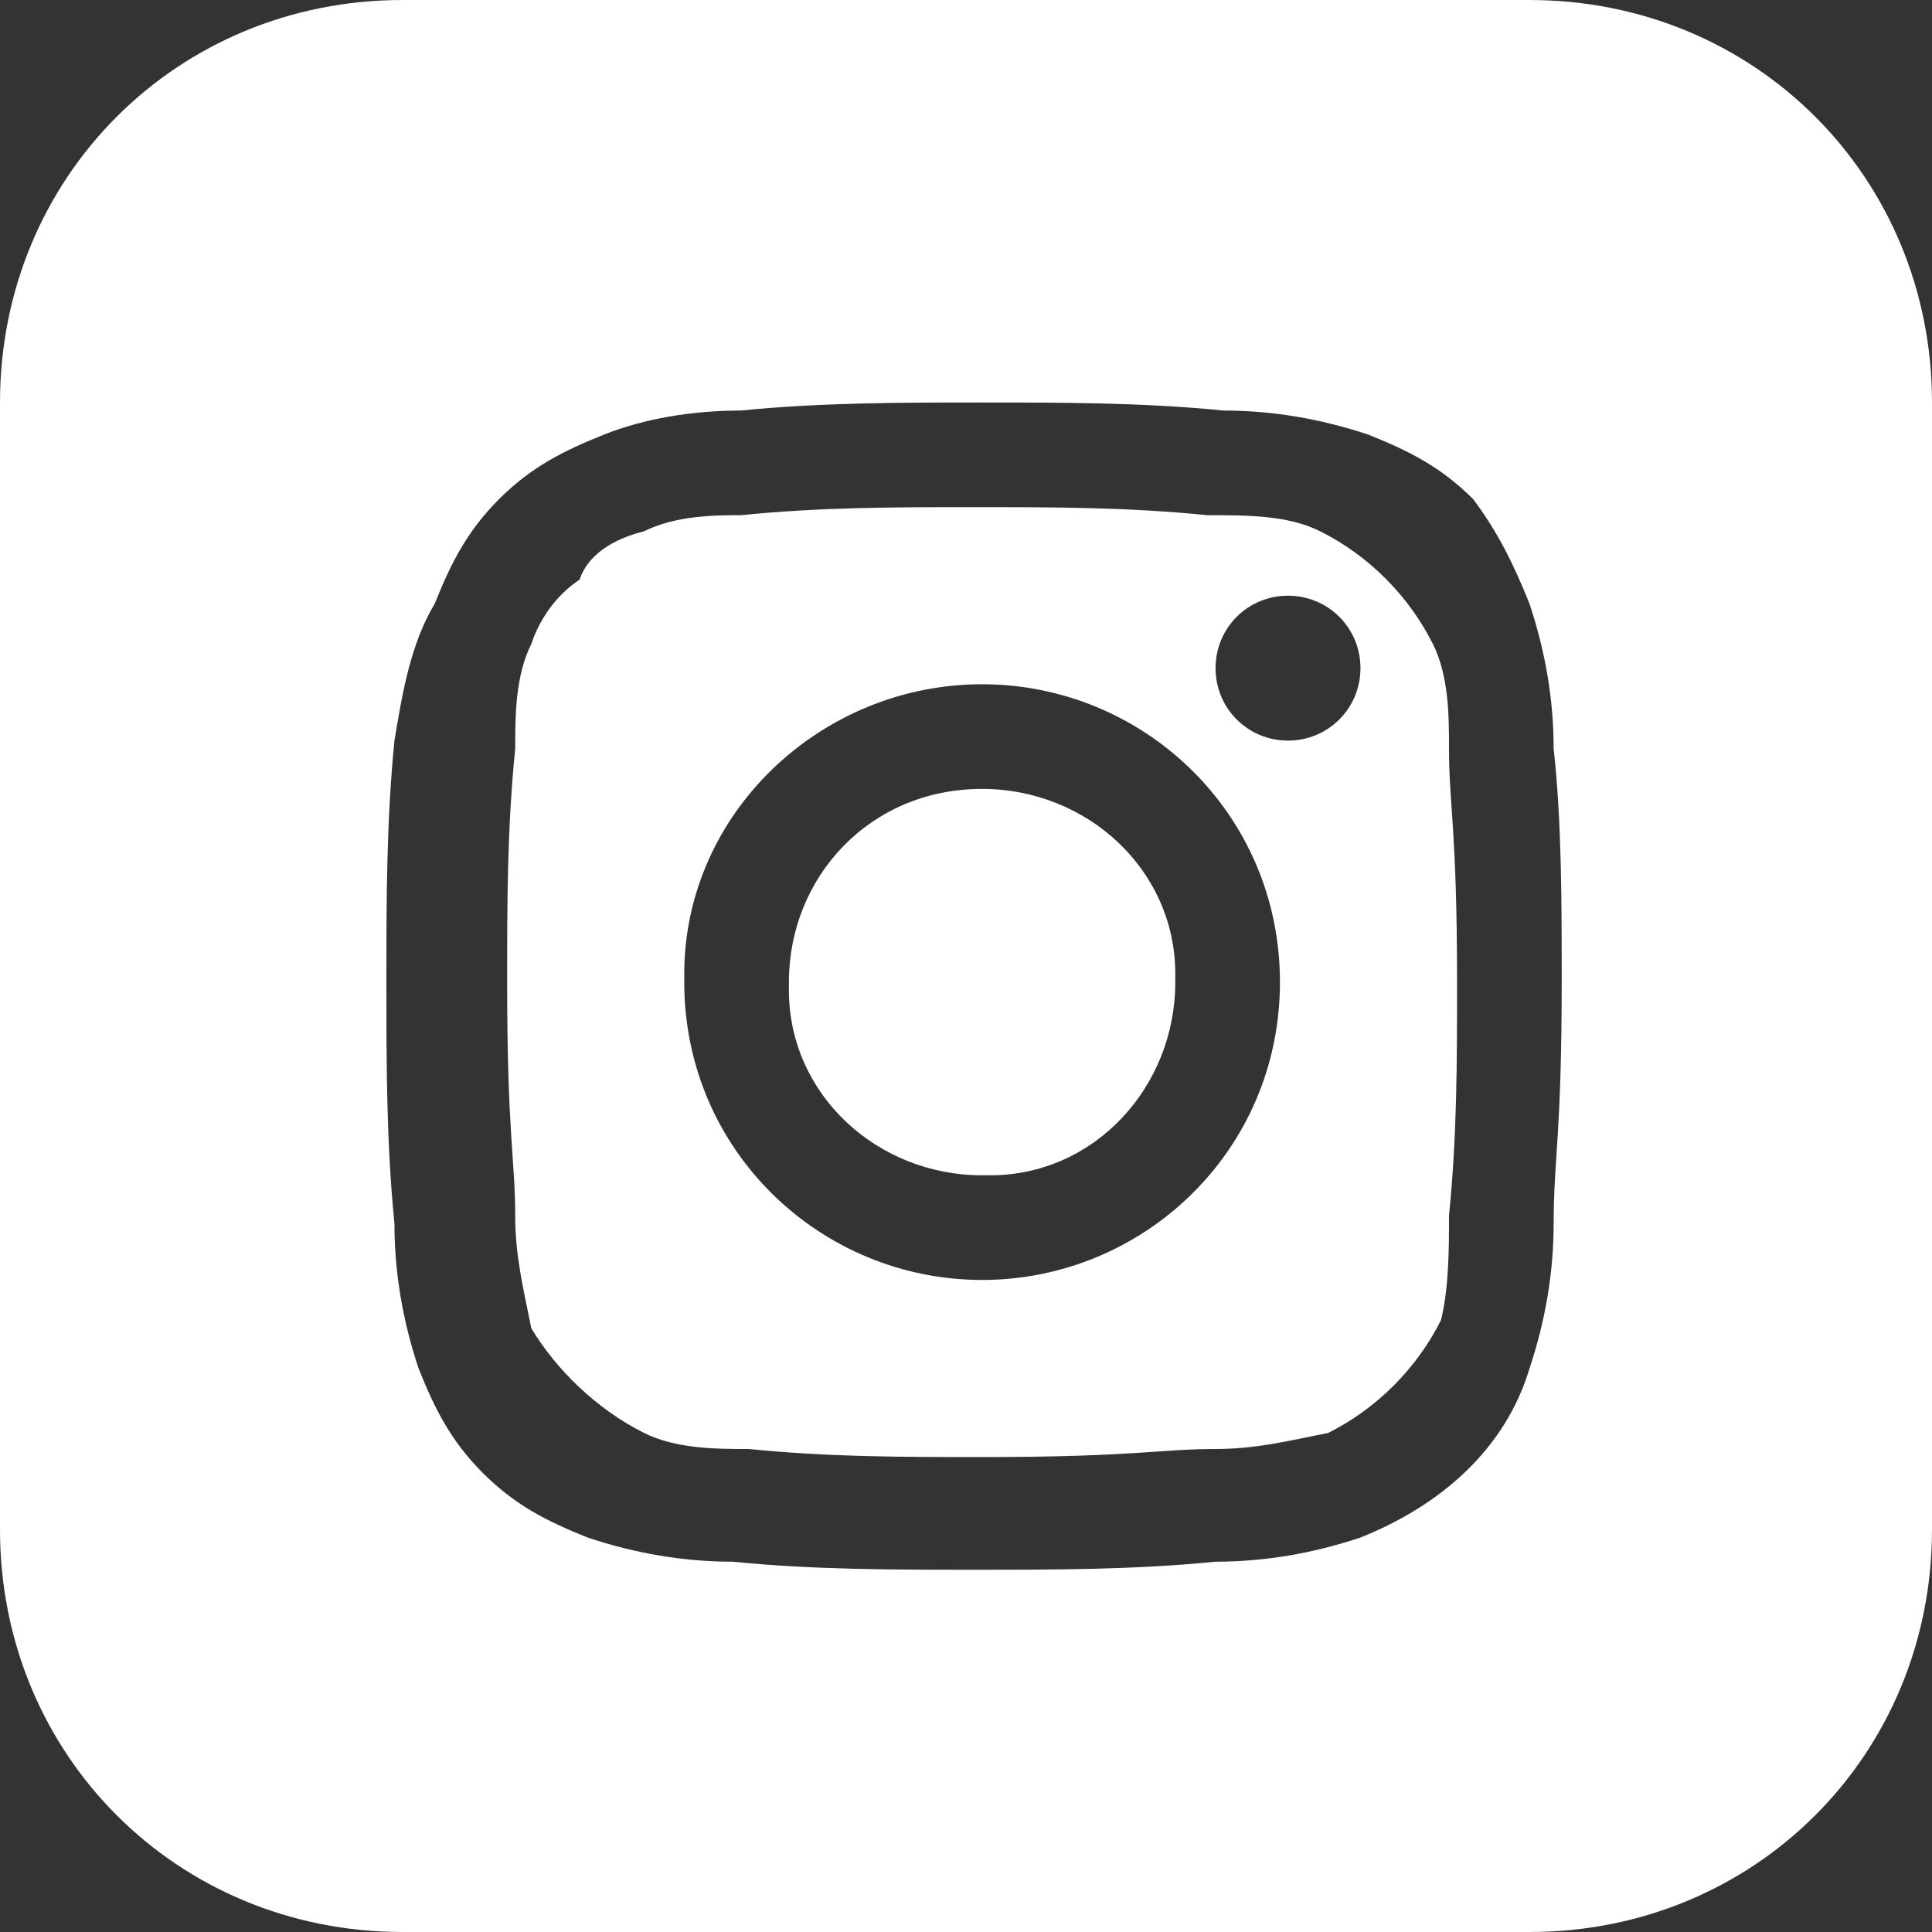 <?xml version="1.0" encoding="UTF-8"?>
<svg xmlns="http://www.w3.org/2000/svg" xmlns:xlink="http://www.w3.org/1999/xlink" version="1.1" id="Ebene_1" x="0px" y="0px" viewBox="0 0 24 24" style="enable-background:new 0 0 24 24;" xml:space="preserve">
<rect x="0" y="0" width="24" height="24" fill="#333333" stroke="none"/>
<style type="text/css">
	.st0{fill:none;}
	.st1{fill:#FFFFFF;}
</style>
<rect x="5" y="5" class="st0" width="15" height="17"></rect>
<g>
	<path class="st1" d="M12.2,9.8C12.2,9.8,12.1,9.8,12.2,9.8c-1.4,0-2.4,1.1-2.4,2.4c0,0,0,0.1,0,0.1c0,1.3,1.1,2.3,2.4,2.3   c0,0,0.1,0,0.1,0c1.3,0,2.3-1.1,2.3-2.4c0,0,0-0.1,0-0.1C14.6,10.8,13.5,9.8,12.2,9.8z"></path>
	<path class="st1" d="M18,9.3C18,8.9,18,8.4,17.8,8c-0.3-0.6-0.8-1.1-1.4-1.4c-0.4-0.2-0.9-0.2-1.4-0.2c-1-0.1-1.9-0.1-2.9-0.1   c-1,0-1.9,0-2.9,0.1C8.9,6.4,8.4,6.4,8,6.6C7.6,6.7,7.3,6.9,7.2,7.2C6.9,7.4,6.7,7.7,6.6,8C6.4,8.4,6.4,8.9,6.4,9.3   c-0.1,1-0.1,1.9-0.1,2.9c0,1.9,0.1,2.2,0.1,2.9c0,0.5,0.1,0.9,0.2,1.4C6.9,17,7.4,17.5,8,17.8C8.4,18,8.9,18,9.3,18   c1,0.1,1.9,0.1,2.9,0.1c1.9,0,2.2-0.1,2.9-0.1c0.5,0,0.9-0.1,1.4-0.2c0.6-0.3,1.1-0.8,1.4-1.4C18,16,18,15.5,18,15.1   c0.1-1,0.1-1.9,0.1-2.9C18.1,10.3,18,10,18,9.3z M12.2,15.9c-2,0-3.7-1.6-3.7-3.7c0,0,0-0.1,0-0.1c0-2,1.7-3.6,3.7-3.6   c2,0,3.7,1.6,3.7,3.7S14.2,15.9,12.2,15.9z M16,9.2c-0.5,0-0.9-0.4-0.9-0.9s0.4-0.9,0.9-0.9c0.5,0,0.9,0.4,0.9,0.9   C16.9,8.8,16.5,9.2,16,9.2z"></path>
	<path class="st1" d="M19,0H5C2.2,0,0,2.2,0,5v14c0,2.8,2.2,5,5,5h14c2.8,0,5-2.2,5-5V5C24,2.2,21.8,0,19,0z M19.4,12.2   c0,1.9-0.1,2.2-0.1,3c0,0.6-0.1,1.2-0.3,1.8c-0.3,1-1.1,1.7-2.1,2.1c-0.6,0.2-1.2,0.3-1.8,0.3c-1,0.1-2,0.1-3,0.1c-1,0-2,0-3-0.1   c-0.6,0-1.2-0.1-1.8-0.3c-0.5-0.2-0.9-0.4-1.3-0.8c-0.4-0.4-0.6-0.8-0.8-1.3c-0.2-0.6-0.3-1.2-0.3-1.8c-0.1-1-0.1-2-0.1-3   c0-1,0-2,0.1-3C5,8.6,5.1,8,5.4,7.5C5.6,7,5.8,6.6,6.2,6.2C6.6,5.8,7,5.6,7.5,5.4C8,5.2,8.6,5.1,9.2,5.1c1-0.1,2-0.1,3-0.1   c1,0,2,0,3,0.1c0.6,0,1.2,0.1,1.8,0.3c0.5,0.2,0.9,0.4,1.3,0.8C18.6,6.6,18.8,7,19,7.5c0.2,0.6,0.3,1.2,0.3,1.8   C19.4,10.2,19.4,11.2,19.4,12.2z"></path>
</g>
</svg>
